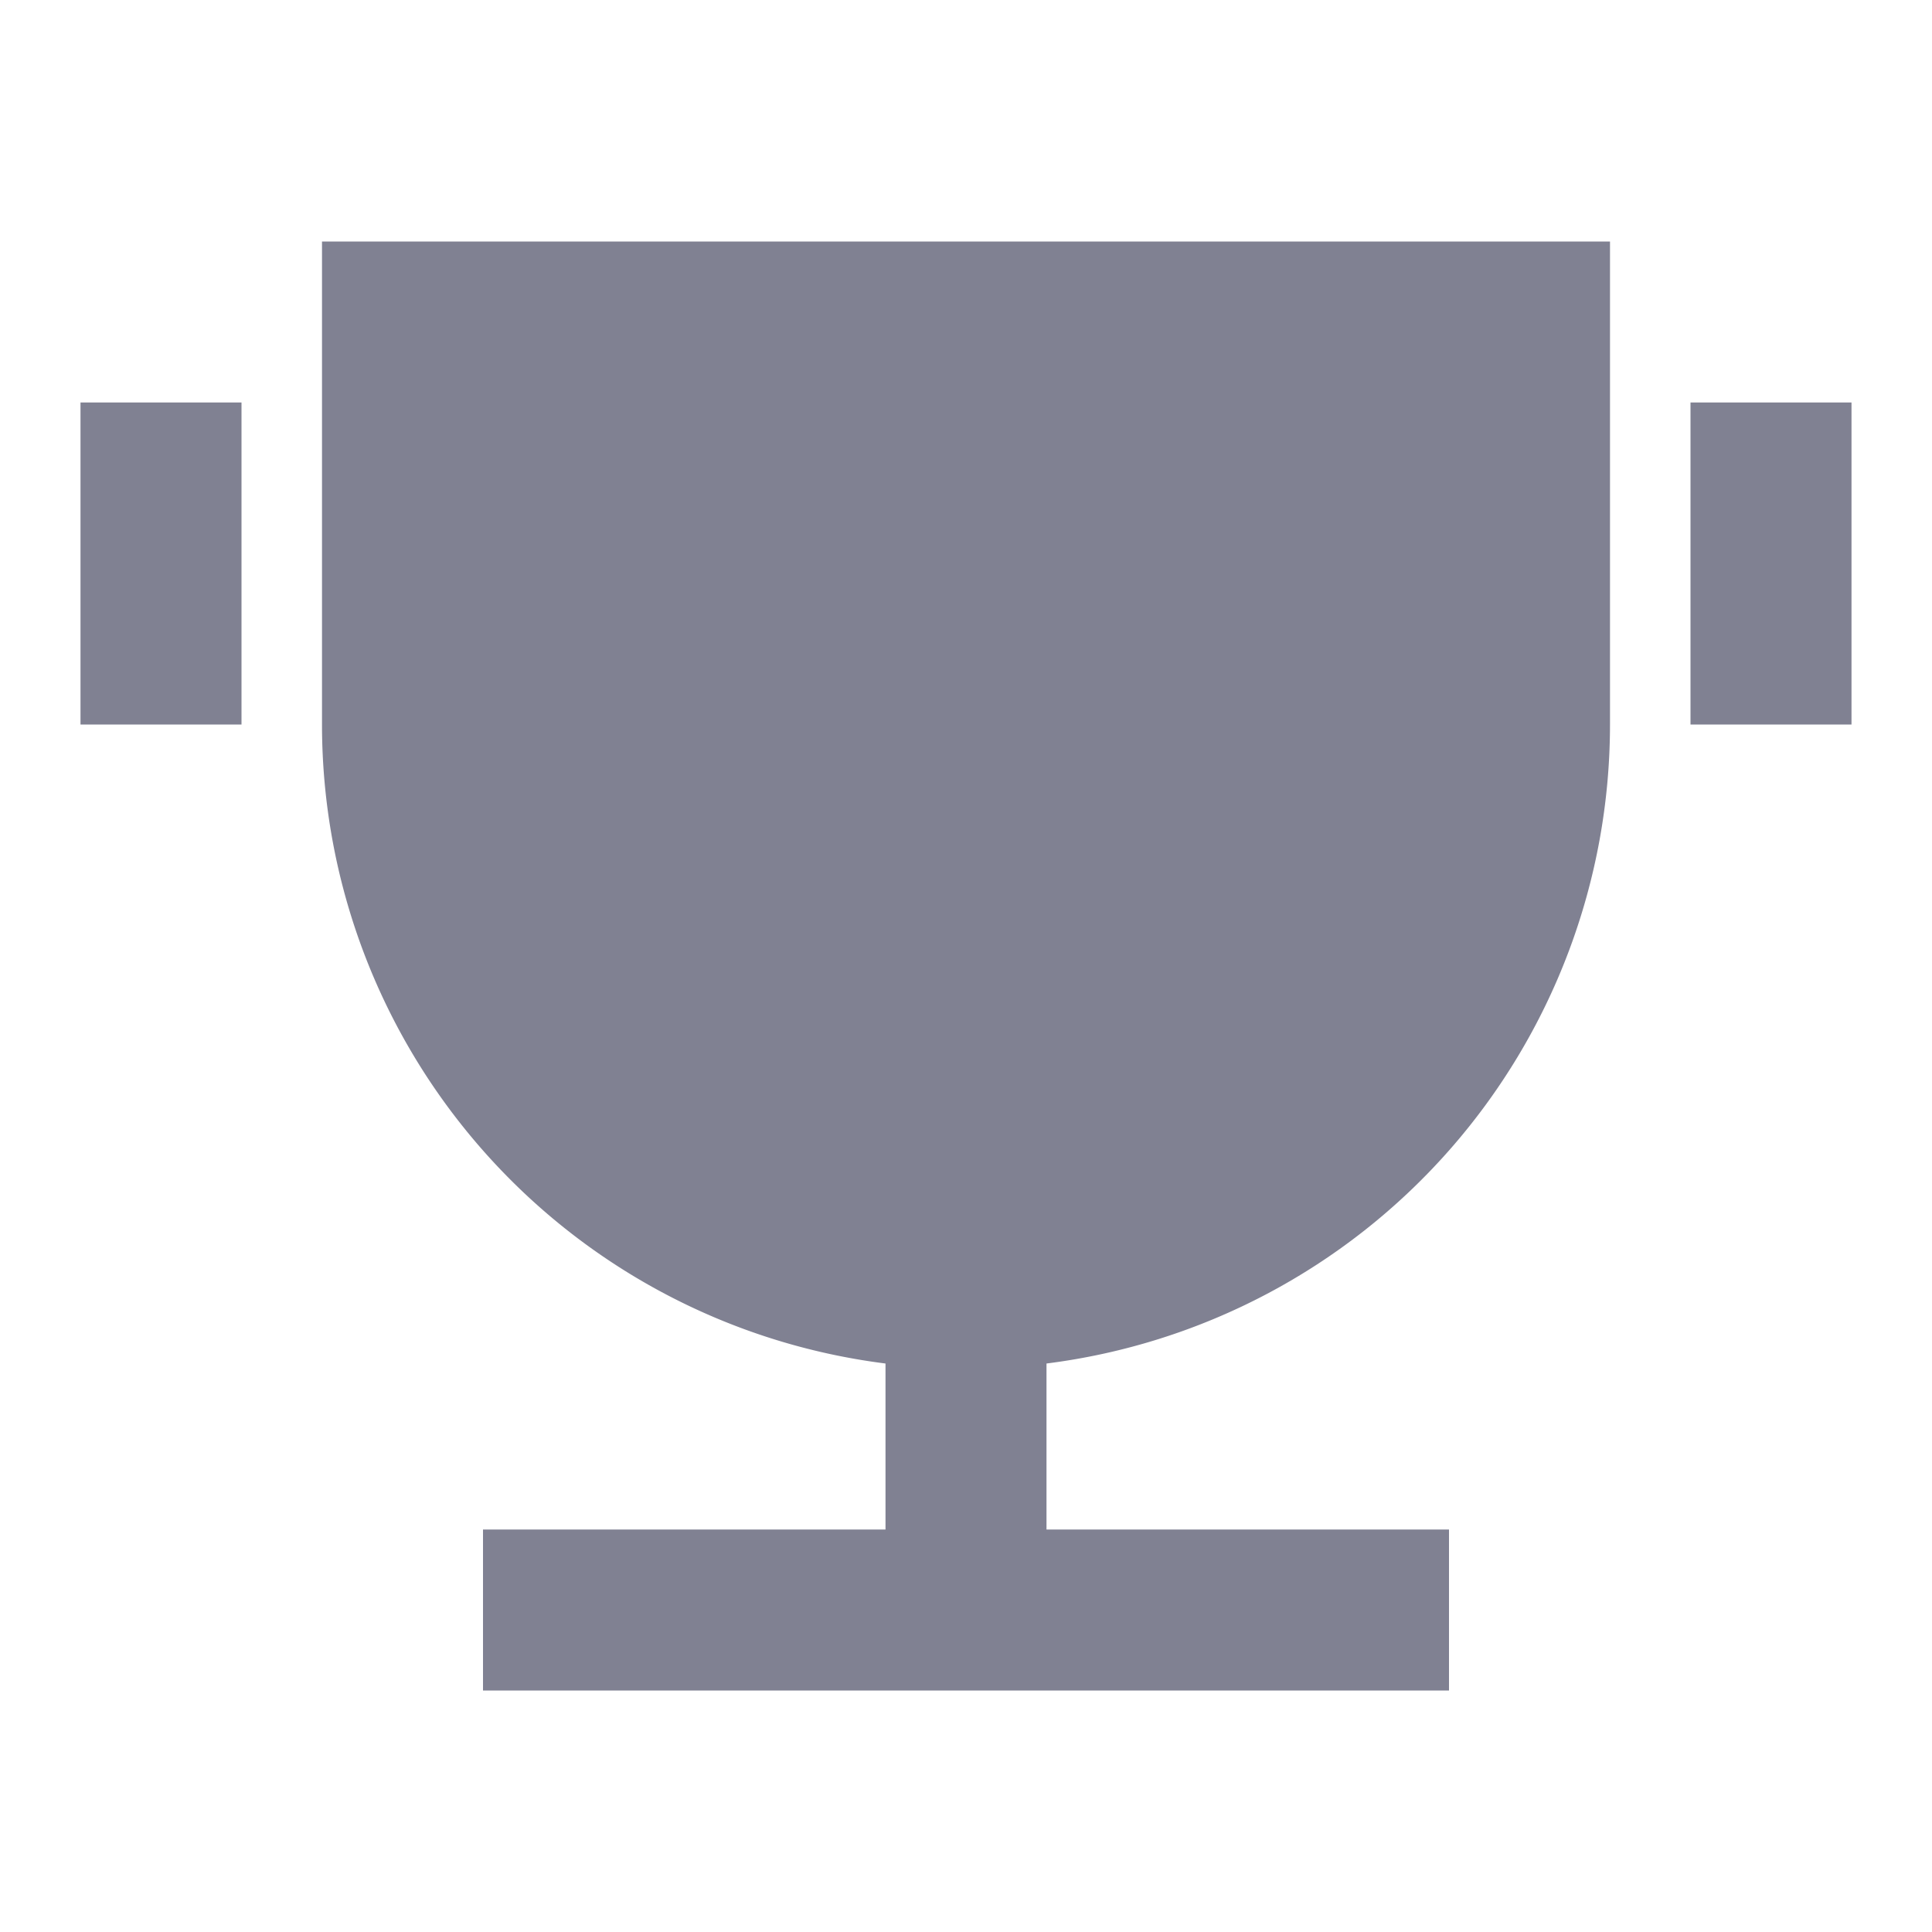 <svg
  xmlns="http://www.w3.org/2000/svg"
  viewBox="0 0 24 24"
  width="24"
  height="24">
  <path fill="none" d="M0 0h24v24H0z" />
  <path
    d="M13 16.938V19h5v2H6v-2h5v-2.062A8.001 8.001 0 0 1 4 9V3h16v6a8.001 8.001
    0 0 1-7 7.938zM1 5h2v4H1V5zm20 0h2v4h-2V5z"
    fill="rgba(128,129,146,1)" />
</svg>
